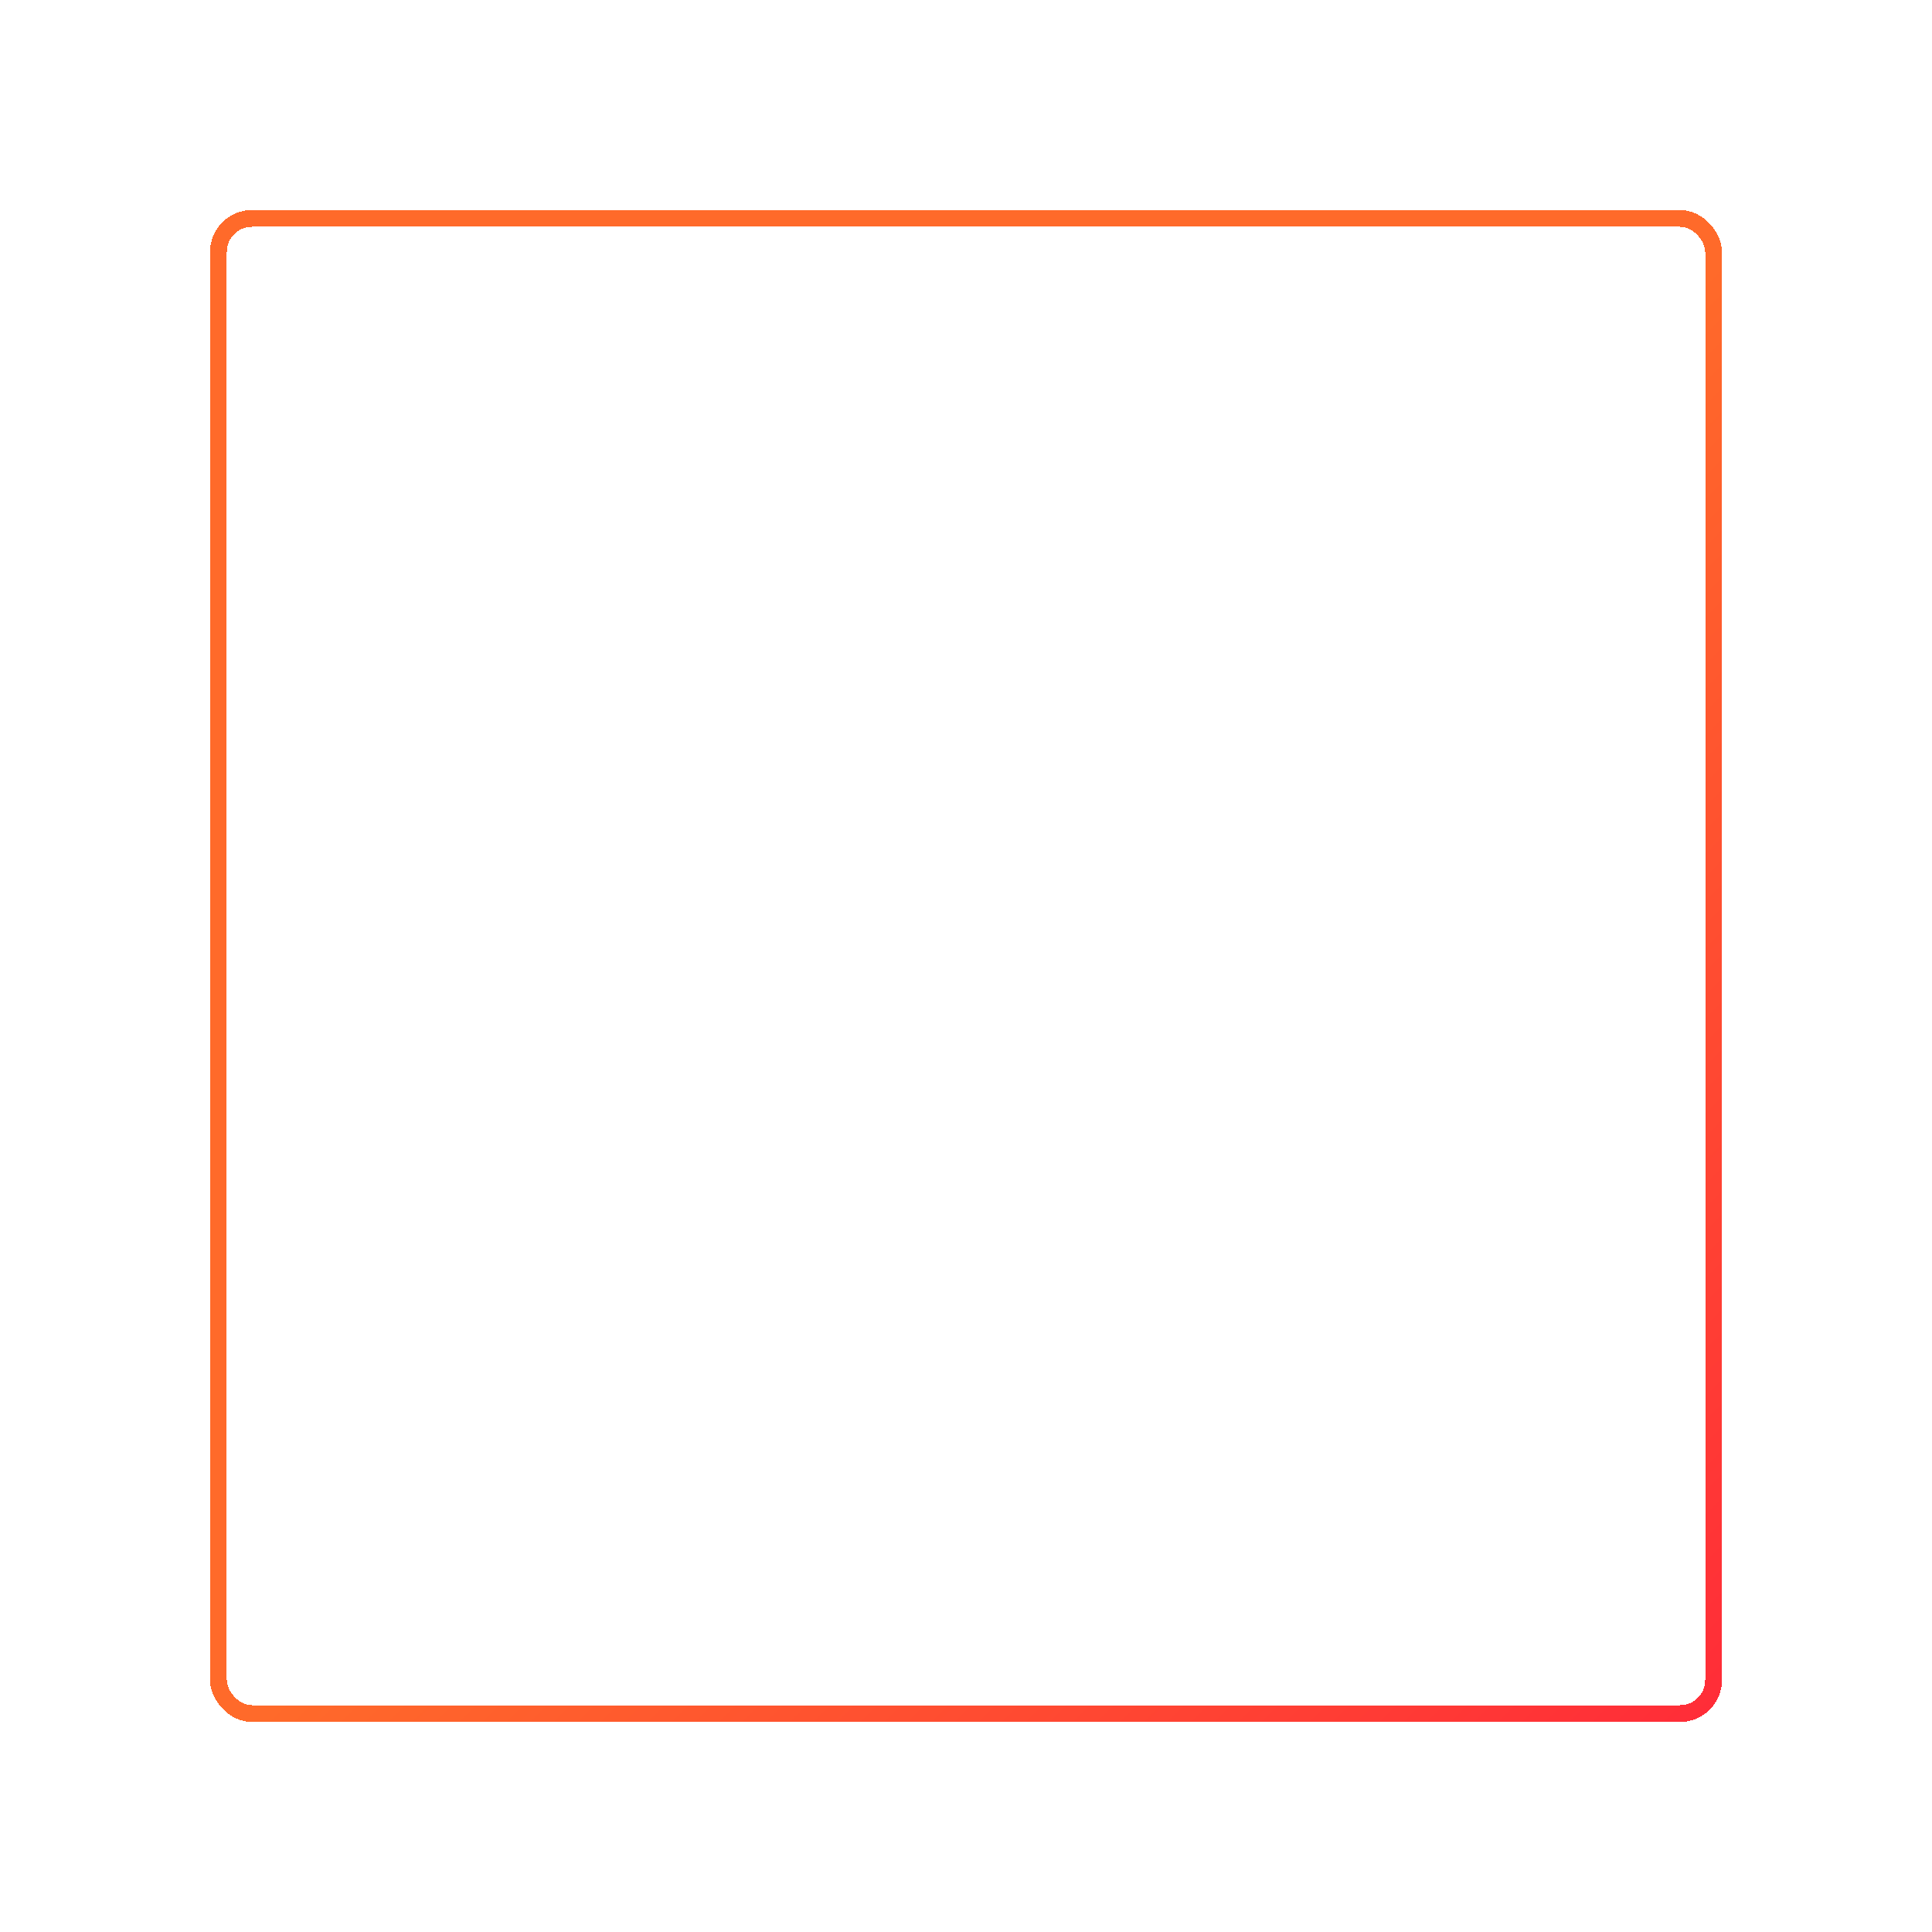 <?xml version="1.0" encoding="UTF-8"?> <svg xmlns="http://www.w3.org/2000/svg" width="230" height="230" viewBox="0 0 230 230" fill="none"> <g filter="url(#filter0_dd_22_203)"> <rect x="26" y="26" width="178" height="178" rx="4" stroke="url(#paint0_linear_22_203)" stroke-width="2" shape-rendering="crispEdges"></rect> </g> <defs> <filter id="filter0_dd_22_203" x="0" y="0" width="230" height="230" filterUnits="userSpaceOnUse" color-interpolation-filters="sRGB"> <feFlood flood-opacity="0" result="BackgroundImageFix"></feFlood> <feColorMatrix in="SourceAlpha" type="matrix" values="0 0 0 0 0 0 0 0 0 0 0 0 0 0 0 0 0 0 127 0" result="hardAlpha"></feColorMatrix> <feOffset></feOffset> <feGaussianBlur stdDeviation="3.5"></feGaussianBlur> <feComposite in2="hardAlpha" operator="out"></feComposite> <feColorMatrix type="matrix" values="0 0 0 0 1 0 0 0 0 0.173 0 0 0 0 0.22 0 0 0 1 0"></feColorMatrix> <feBlend mode="normal" in2="BackgroundImageFix" result="effect1_dropShadow_22_203"></feBlend> <feColorMatrix in="SourceAlpha" type="matrix" values="0 0 0 0 0 0 0 0 0 0 0 0 0 0 0 0 0 0 127 0" result="hardAlpha"></feColorMatrix> <feOffset></feOffset> <feGaussianBlur stdDeviation="12.5"></feGaussianBlur> <feComposite in2="hardAlpha" operator="out"></feComposite> <feColorMatrix type="matrix" values="0 0 0 0 1 0 0 0 0 0.537 0 0 0 0 0.039 0 0 0 1 0"></feColorMatrix> <feBlend mode="normal" in2="effect1_dropShadow_22_203" result="effect2_dropShadow_22_203"></feBlend> <feBlend mode="normal" in="SourceGraphic" in2="effect2_dropShadow_22_203" result="shape"></feBlend> </filter> <linearGradient id="paint0_linear_22_203" x1="25" y1="25" x2="205" y2="205" gradientUnits="userSpaceOnUse"> <stop stop-color="#FF6A2A"></stop> <stop offset="0.516" stop-color="#FF6A2A"></stop> <stop offset="1" stop-color="#FF2C38"></stop> </linearGradient> </defs> </svg> 